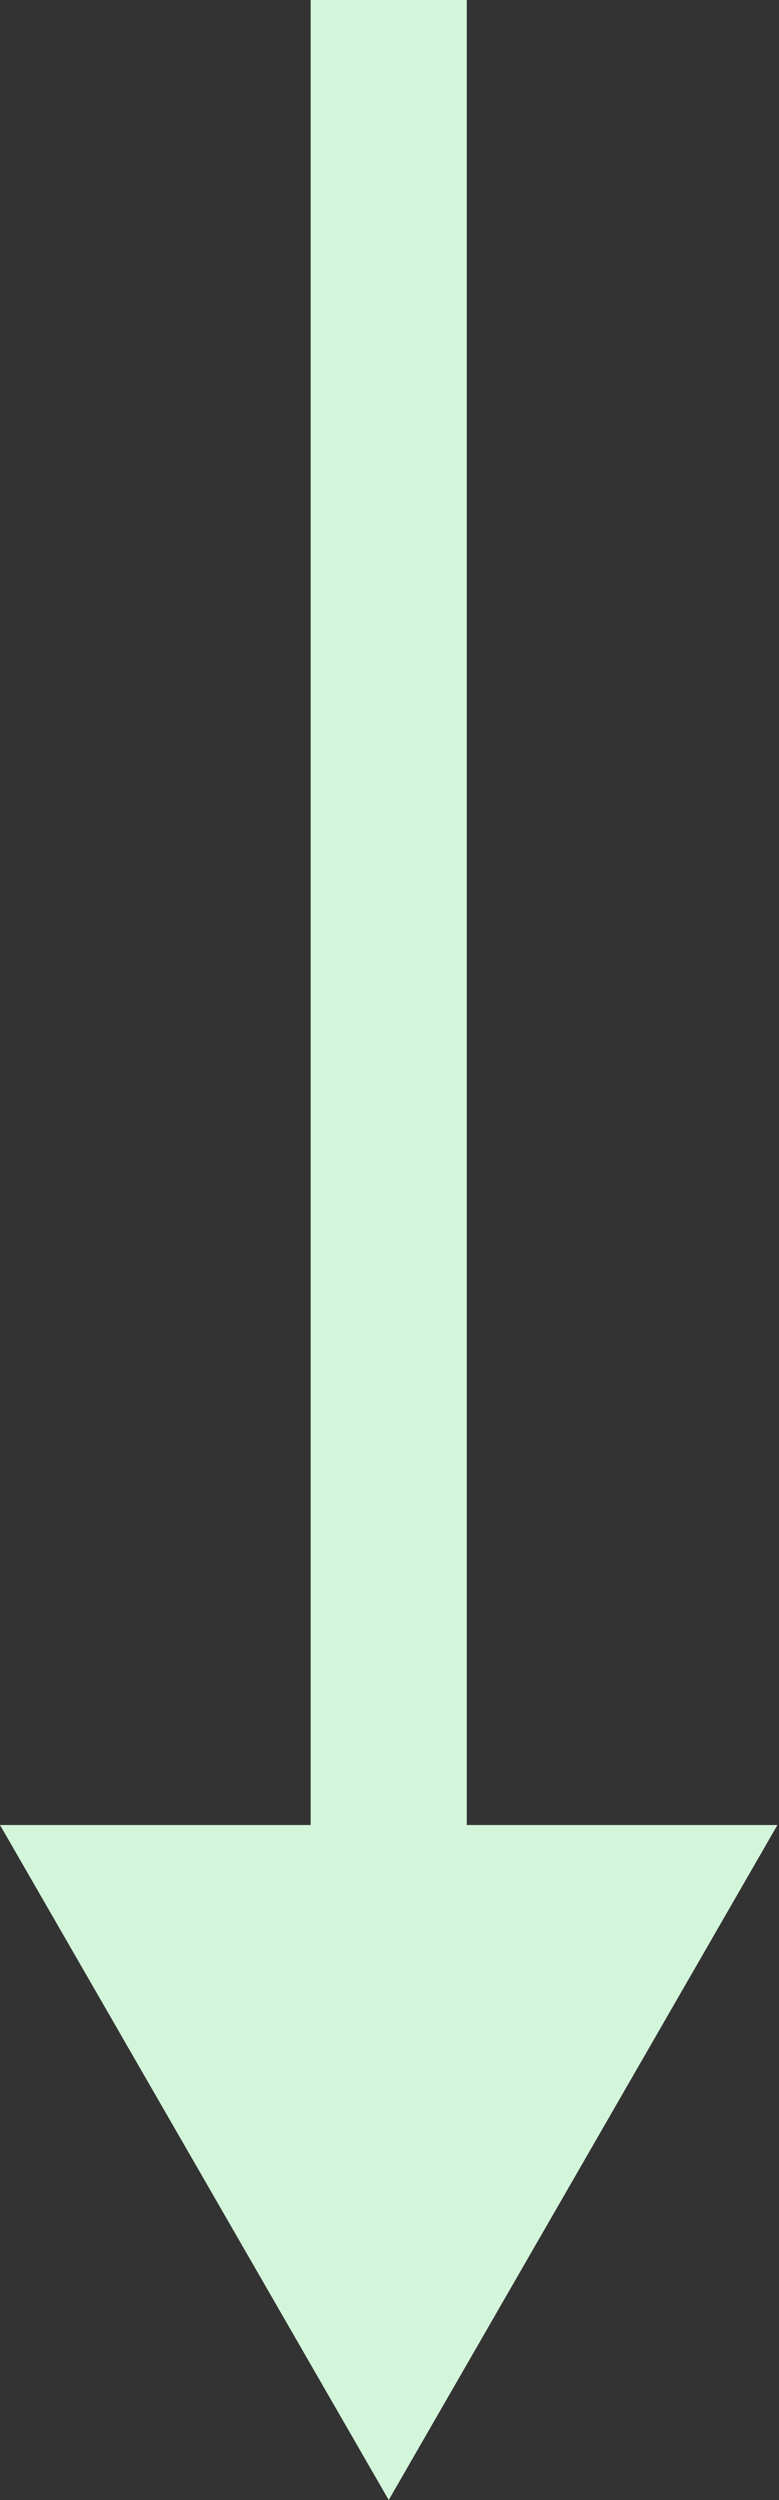 <?xml version="1.0" encoding="UTF-8"?><svg id="_レイヤー_1" xmlns="http://www.w3.org/2000/svg" viewBox="0 0 4.99 16"><rect x="0" y="0" width="4.99" height="16" fill="#333333" stroke="none"/><defs><style>.cls-1{fill:#d3f5da;stroke-width:0px;}</style></defs><path id="_パス_114" class="cls-1" d="M1.99,0v11.68H0l2.49,4.32,2.49-4.32h-1.99V0h-1Z"/></svg>